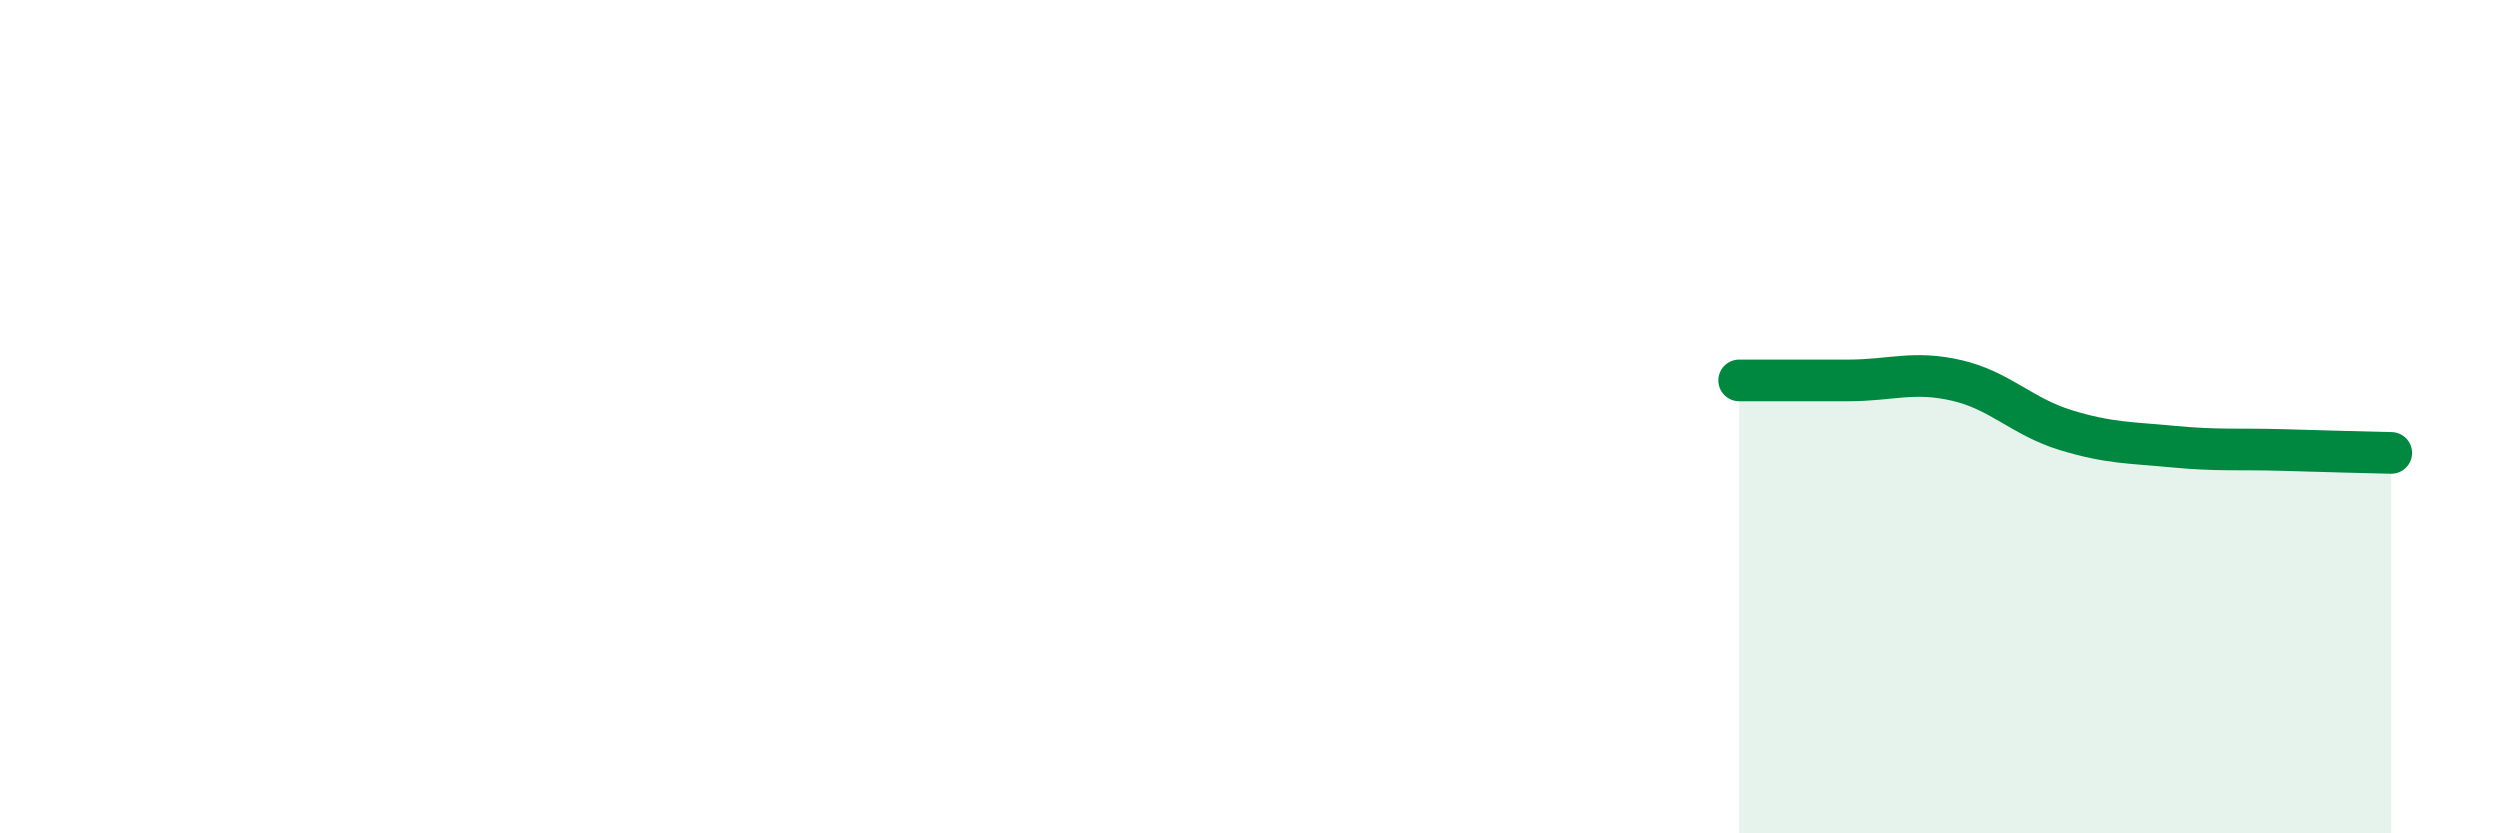 
    <svg width="60" height="20" viewBox="0 0 60 20" xmlns="http://www.w3.org/2000/svg">
      <path
        d="M 41.74,9.13 C 42.26,9.13 43.31,9.13 44.35,9.13 C 45.39,9.13 45.92,8.89 46.96,9.13 C 48,9.37 48.53,10 49.57,10.32 C 50.61,10.64 51.13,10.62 52.17,10.72 C 53.21,10.82 53.74,10.77 54.78,10.8 C 55.82,10.83 56.87,10.86 57.39,10.87L57.39 20L41.74 20Z"
        fill="#008740"
        opacity="0.1"
        stroke-linecap="round"
        stroke-linejoin="round"
      />
      <path
        d="M 41.74,9.13 C 42.26,9.13 43.31,9.13 44.35,9.13 C 45.39,9.13 45.92,8.89 46.96,9.13 C 48,9.37 48.53,10 49.57,10.32 C 50.61,10.64 51.13,10.62 52.17,10.72 C 53.21,10.82 53.74,10.77 54.78,10.8 C 55.82,10.83 56.87,10.86 57.39,10.87"
        stroke="#008740"
        stroke-width="1"
        fill="none"
        stroke-linecap="round"
        stroke-linejoin="round"
      />
    </svg>
  